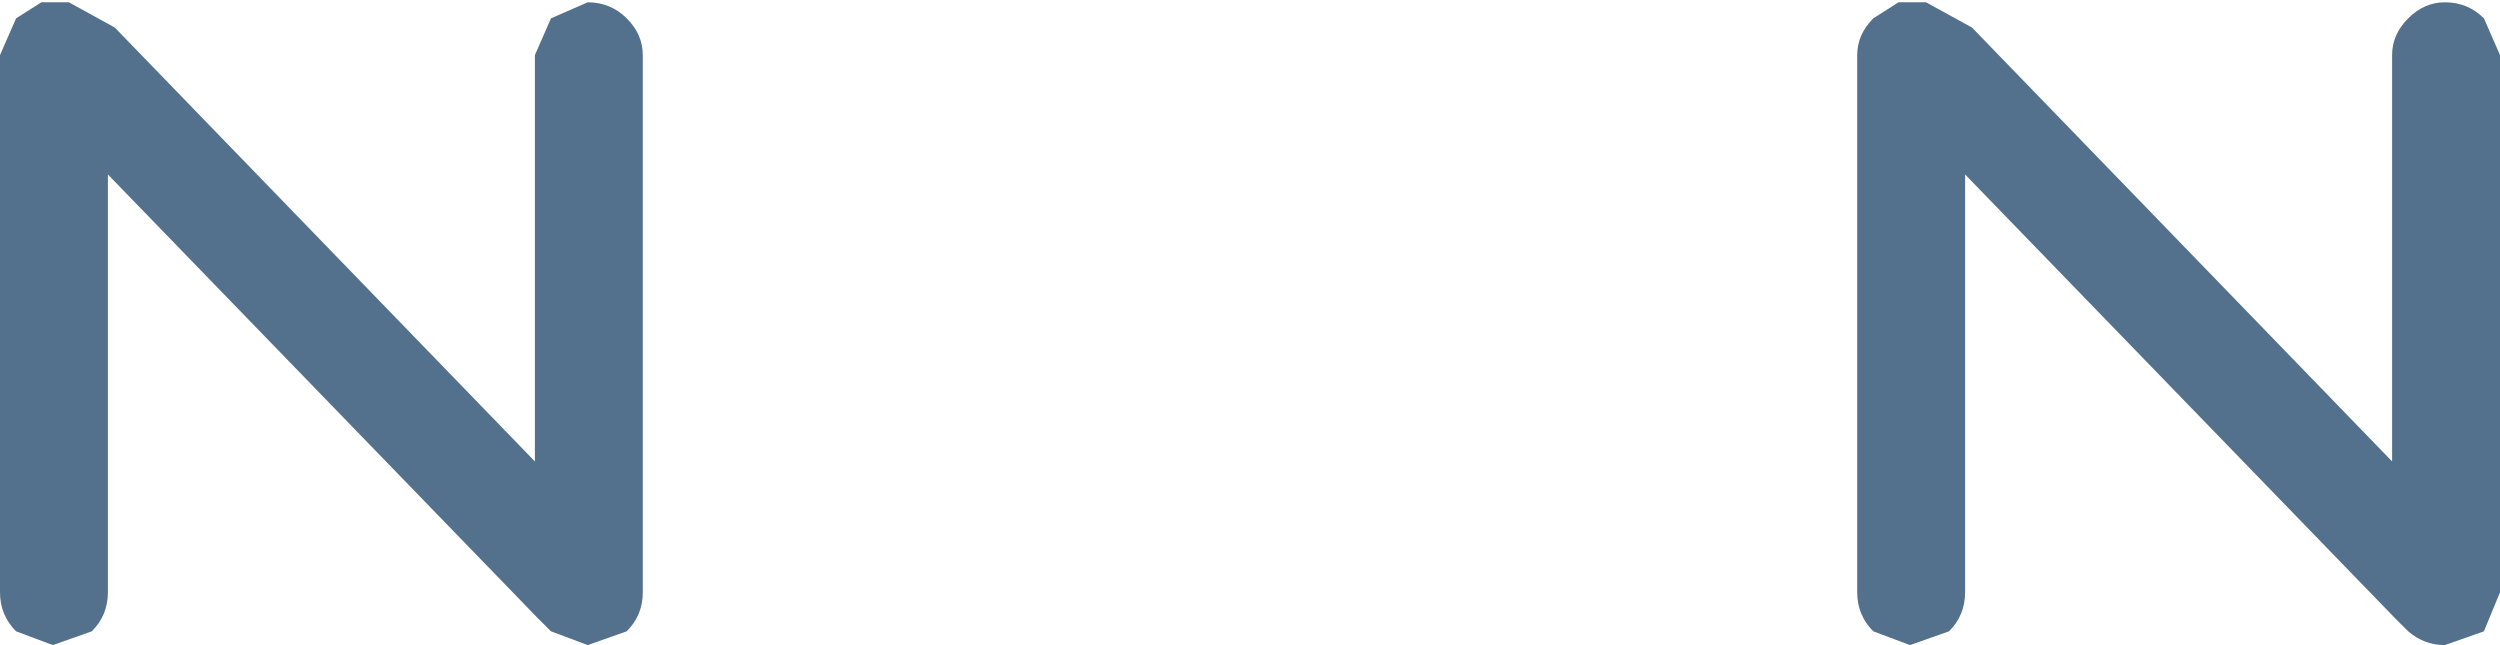<?xml version="1.0" encoding="UTF-8" standalone="no"?>
<svg xmlns:xlink="http://www.w3.org/1999/xlink" height="14.05px" width="54.45px" xmlns="http://www.w3.org/2000/svg">
  <g transform="matrix(1.0, 0.0, 0.0, 1.0, 31.85, 3.3)">
    <path d="M9.5 -3.25 L10.1 -3.25 11.1 -2.7 20.25 6.75 20.25 -2.1 Q20.25 -2.55 20.6 -2.9 20.95 -3.25 21.4 -3.25 21.9 -3.25 22.25 -2.9 L22.6 -2.1 22.6 9.6 22.25 10.45 21.4 10.75 Q20.95 10.75 20.6 10.45 L20.3 10.15 10.95 0.5 10.95 9.6 Q10.95 10.1 10.6 10.45 L9.75 10.75 8.95 10.45 Q8.6 10.1 8.6 9.6 L8.6 -2.1 Q8.6 -2.55 8.95 -2.9 L9.5 -3.25" fill="#53718c" fill-rule="evenodd" stroke="none"/>
    <path d="M-30.95 -3.25 L-30.35 -3.25 -29.35 -2.7 -20.2 6.75 -20.2 -2.1 -19.85 -2.9 -19.05 -3.25 Q-18.55 -3.25 -18.2 -2.9 -17.85 -2.55 -17.85 -2.1 L-17.85 9.6 Q-17.85 10.1 -18.2 10.45 L-19.05 10.75 -19.85 10.45 -20.15 10.15 -29.5 0.5 -29.5 9.6 Q-29.5 10.1 -29.85 10.45 L-30.7 10.75 -31.5 10.45 Q-31.85 10.1 -31.85 9.6 L-31.85 -2.1 -31.5 -2.9 -30.95 -3.25" fill="#53718c" fill-rule="evenodd" stroke="none"/>
  </g>
</svg>

